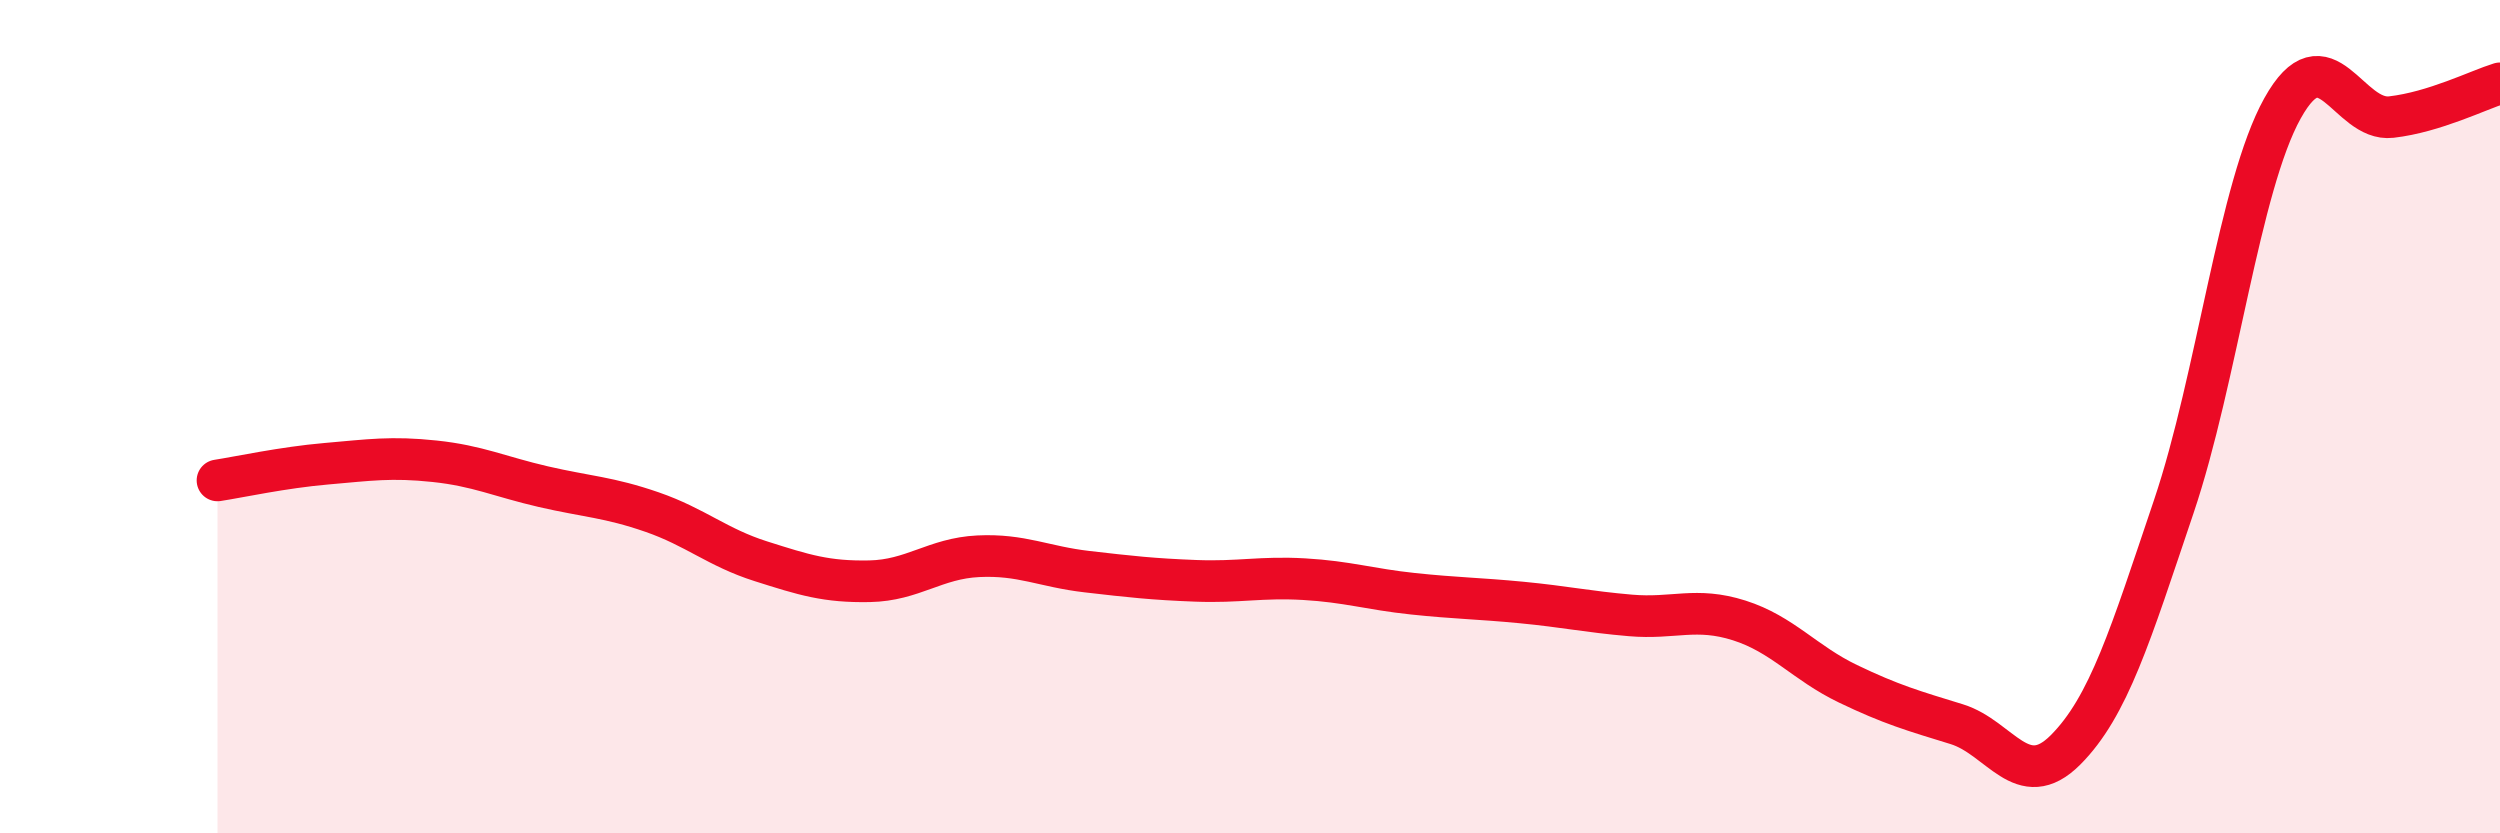 
    <svg width="60" height="20" viewBox="0 0 60 20" xmlns="http://www.w3.org/2000/svg">
      <path
        d="M 5.22,11.53 C 5.74,11.45 6.79,11.22 7.83,11.13 C 8.87,11.04 9.39,10.96 10.43,11.07 C 11.47,11.18 12,11.44 13.04,11.68 C 14.08,11.92 14.61,11.93 15.65,12.29 C 16.69,12.65 17.22,13.14 18.26,13.47 C 19.3,13.8 19.83,13.97 20.87,13.95 C 21.91,13.93 22.44,13.4 23.48,13.35 C 24.52,13.3 25.05,13.6 26.09,13.72 C 27.13,13.84 27.66,13.9 28.7,13.94 C 29.74,13.98 30.26,13.84 31.3,13.9 C 32.34,13.96 32.87,14.14 33.91,14.25 C 34.95,14.36 35.48,14.36 36.52,14.46 C 37.56,14.56 38.09,14.68 39.13,14.77 C 40.17,14.86 40.7,14.56 41.74,14.89 C 42.78,15.22 43.31,15.91 44.35,16.41 C 45.39,16.91 45.92,17.06 46.96,17.38 C 48,17.7 48.53,19.04 49.57,18 C 50.61,16.96 51.13,15.24 52.17,12.16 C 53.21,9.08 53.74,4.47 54.78,2.6 C 55.82,0.73 56.35,2.93 57.39,2.81 C 58.43,2.69 59.48,2.16 60,2L60 20L5.22 20Z"
        fill="#EB0A25"
        opacity="0.1"
        stroke-linecap="round"
        stroke-linejoin="round"
      />
      <path
        d="M 5.22,11.53 C 5.74,11.45 6.79,11.22 7.83,11.13 C 8.87,11.04 9.39,10.96 10.43,11.07 C 11.47,11.18 12,11.44 13.04,11.68 C 14.08,11.92 14.61,11.93 15.65,12.29 C 16.69,12.65 17.22,13.14 18.26,13.47 C 19.3,13.8 19.83,13.97 20.87,13.95 C 21.91,13.93 22.44,13.4 23.48,13.35 C 24.52,13.3 25.05,13.6 26.09,13.72 C 27.13,13.84 27.66,13.9 28.7,13.94 C 29.74,13.98 30.26,13.84 31.3,13.9 C 32.34,13.96 32.87,14.14 33.91,14.25 C 34.95,14.36 35.48,14.36 36.52,14.46 C 37.56,14.56 38.09,14.68 39.13,14.77 C 40.17,14.86 40.7,14.56 41.74,14.89 C 42.78,15.22 43.31,15.91 44.35,16.41 C 45.39,16.91 45.92,17.06 46.96,17.38 C 48,17.7 48.53,19.04 49.57,18 C 50.61,16.96 51.13,15.24 52.17,12.16 C 53.21,9.08 53.74,4.47 54.78,2.6 C 55.82,0.73 56.35,2.93 57.39,2.81 C 58.43,2.69 59.48,2.16 60,2"
        stroke="#EB0A25"
        stroke-width="1"
        fill="none"
        stroke-linecap="round"
        stroke-linejoin="round"
      />
    </svg>
  
